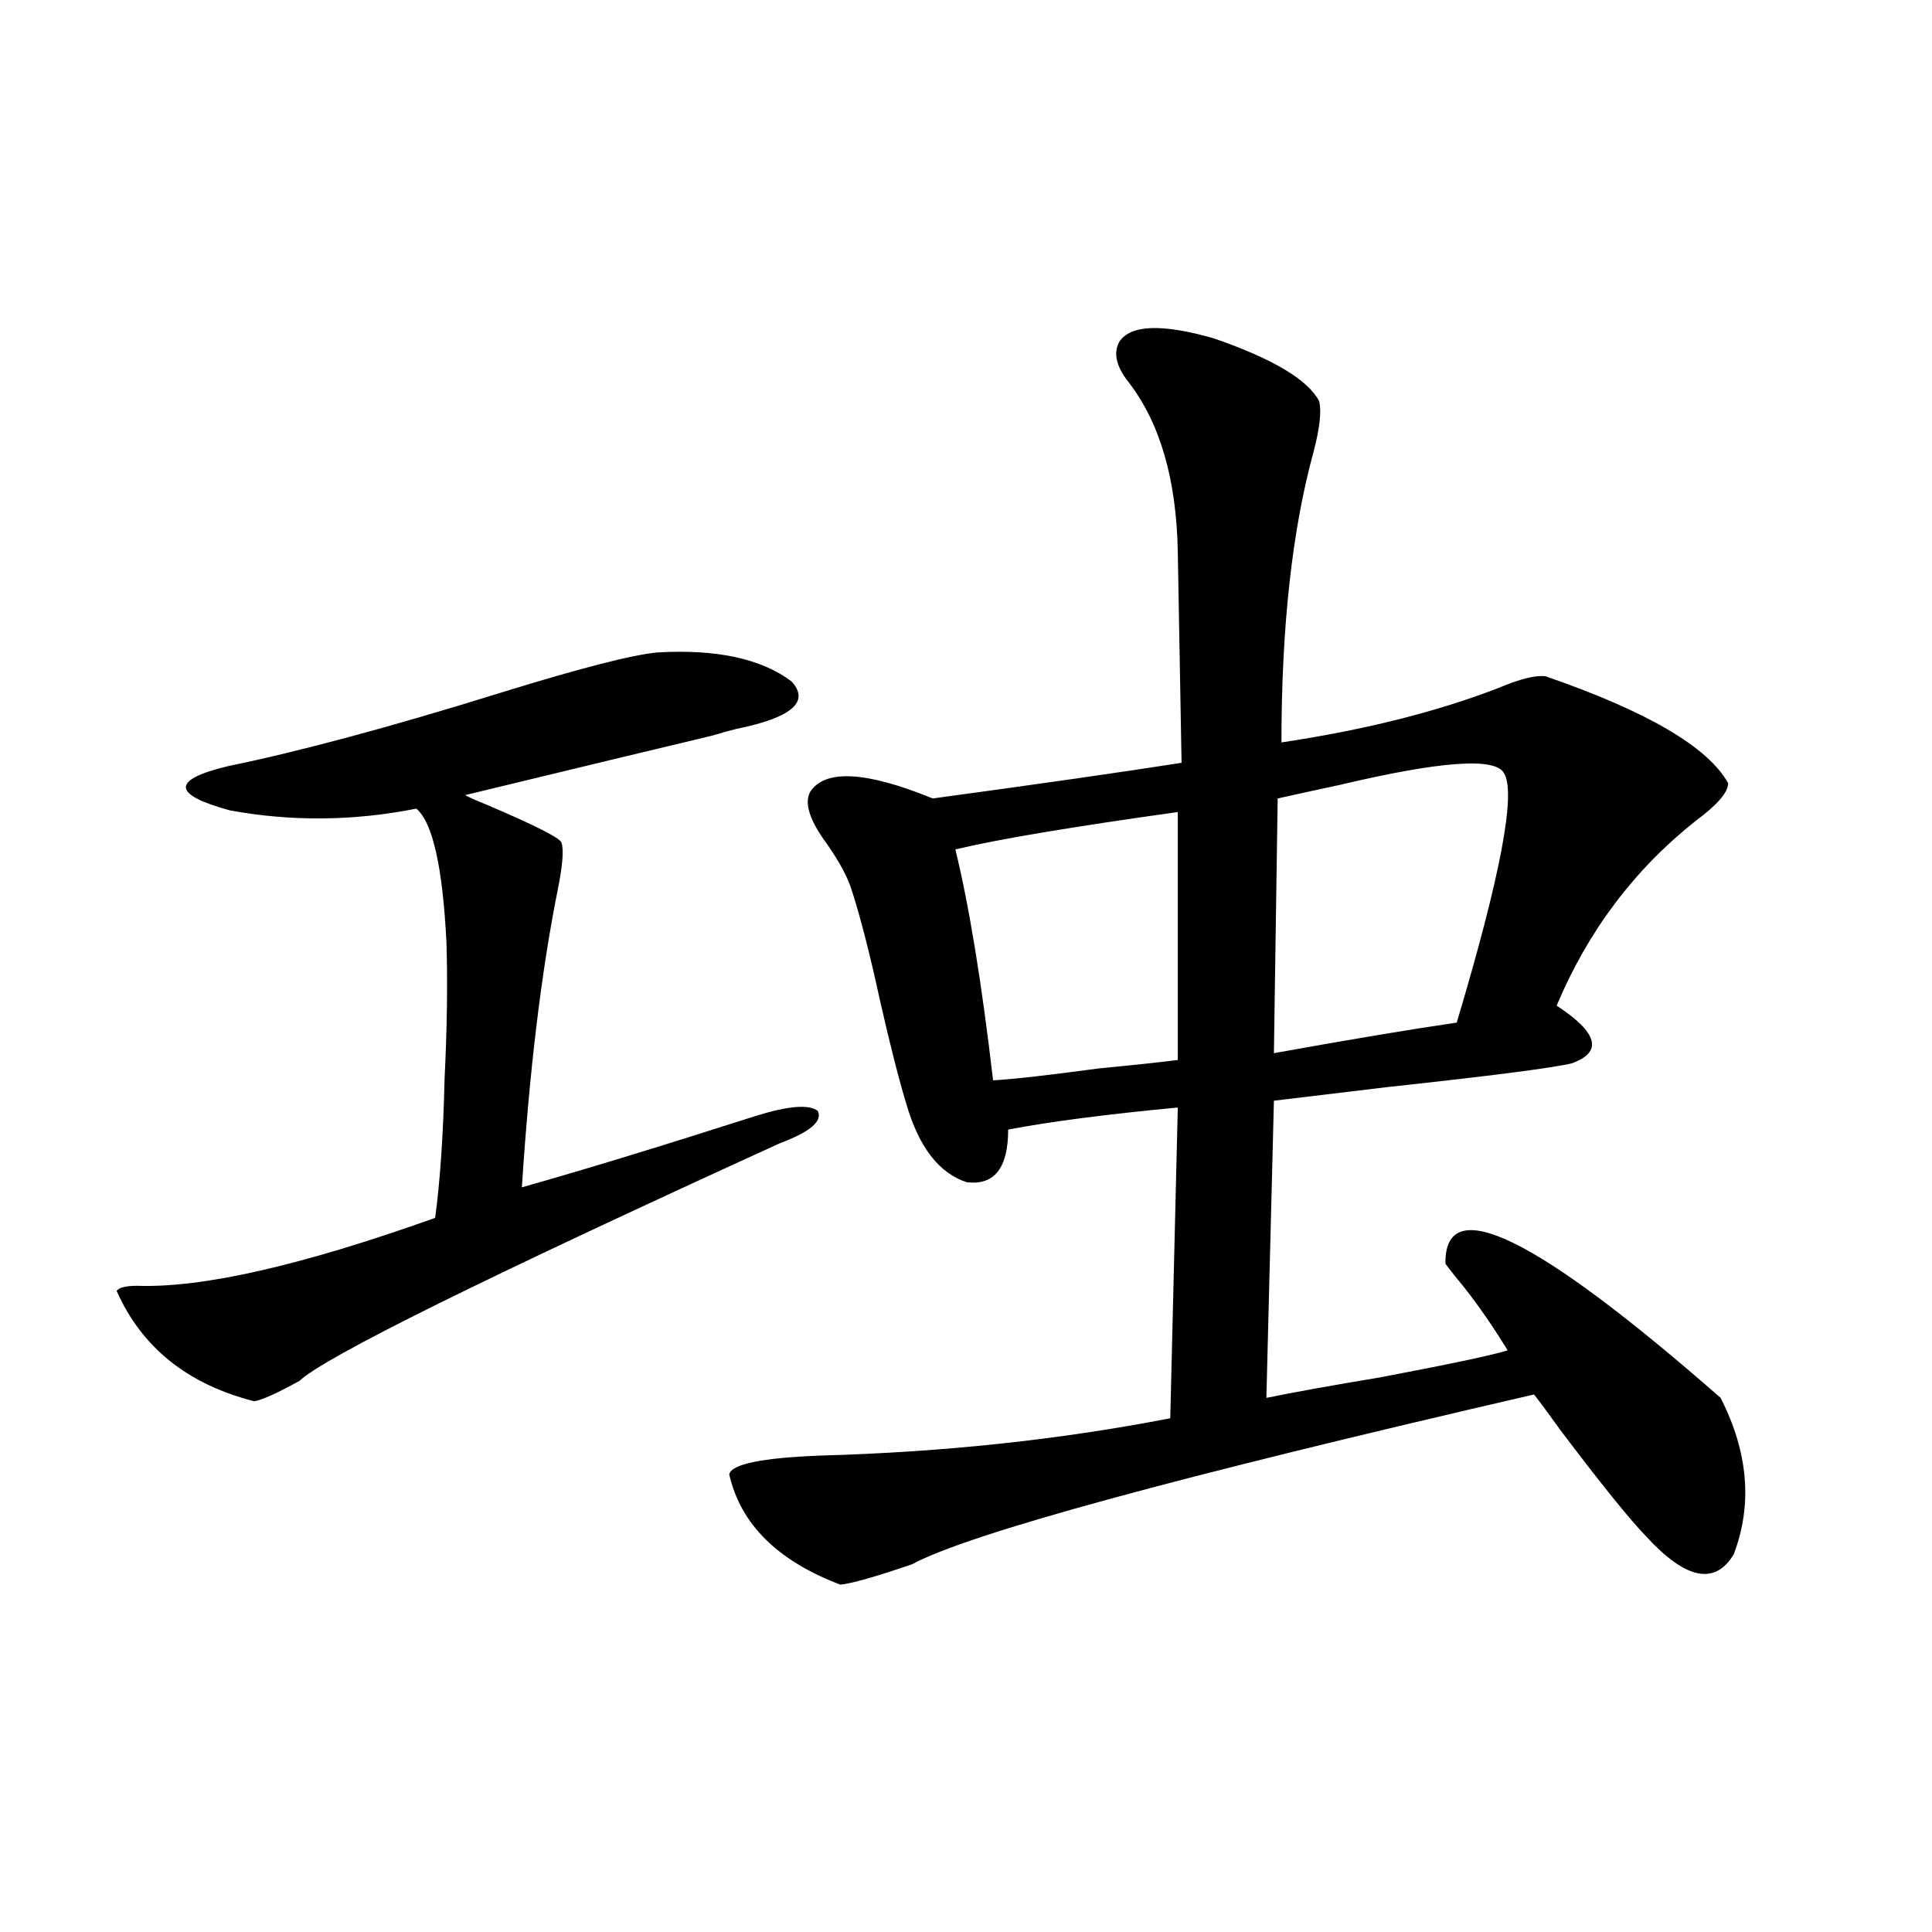 <?xml version="1.0" encoding="utf-8"?>
<!-- Generator: Adobe Illustrator 16.0.0, SVG Export Plug-In . SVG Version: 6.00 Build 0)  -->
<!DOCTYPE svg PUBLIC "-//W3C//DTD SVG 1.1//EN" "http://www.w3.org/Graphics/SVG/1.1/DTD/svg11.dtd">
<svg version="1.1" id="图层_1" xmlns="http://www.w3.org/2000/svg" xmlns:xlink="http://www.w3.org/1999/xlink" x="0px" y="0px"
	 width="1000px" height="1000px" viewBox="0 0 1000 1000" enable-background="new 0 0 1000 1000" xml:space="preserve">
<path d="M340.357,337.695c30.563-1.758,53.657,3.228,69.267,14.941c9.756,10.547,0.32,18.76-28.292,24.609
	c-2.606,0.591-6.829,1.758-12.683,3.516c-24.725,5.864-67.315,16.123-127.802,30.762c0.641,0.591,4.543,2.349,11.707,5.273
	c24.71,10.547,37.393,17.002,38.048,19.336c1.296,3.516,0.641,11.729-1.951,24.609c-8.46,42.188-14.634,93.467-18.536,153.809
	c31.219-8.789,71.538-21.094,120.973-36.914c16.905-5.273,27.637-6.152,32.194-2.637c2.592,5.273-3.902,10.85-19.512,16.699
	c-152.847,69.736-235.771,110.742-248.774,123.047c-11.707,6.455-19.512,9.971-23.414,10.547
	c-34.48-8.789-58.215-27.822-71.218-57.129c1.296-1.758,4.878-2.637,10.731-2.637c33.811,1.182,85.196-10.547,154.143-35.156
	c2.592-19.336,4.223-43.354,4.878-72.07c1.296-26.367,1.616-49.795,0.976-70.313c-1.951-39.248-7.164-62.402-15.609-69.434
	c-32.529,6.455-64.724,6.743-96.583,0.879c-29.923-8.198-30.243-15.82-0.976-22.852c37.072-7.607,83.9-20.215,140.484-37.793
	C300.023,345.908,327.34,338.877,340.357,337.695z M579.376,176.855c5.854-8.789,22.104-9.365,48.779-1.758
	c30.563,10.547,48.779,21.396,54.633,32.52c1.296,5.273,0.32,14.063-2.927,26.367c-11.066,40.43-16.585,90.527-16.585,150.293
	c42.926-6.44,80.318-15.82,112.192-28.125c11.052-4.683,19.177-6.729,24.39-6.152c52.682,18.169,84.221,36.626,94.632,55.371
	c0,4.697-5.533,11.138-16.585,19.336c-31.874,25.2-55.943,57.129-72.193,95.801c21.463,14.063,24.055,24.033,7.805,29.883
	c-9.756,2.349-41.63,6.455-95.607,12.305c-29.268,3.516-48.779,5.864-58.535,7.031l-3.902,153.809
	c14.299-2.925,33.811-6.44,58.535-10.547c37.072-7.031,59.176-11.714,66.34-14.063c-7.164-11.714-14.634-22.549-22.438-32.52
	c-3.902-4.683-7.164-8.789-9.756-12.305c-0.655-37.49,46.828-14.351,142.436,69.434c14.299,28.125,16.585,55.083,6.829,80.859
	c-9.756,16.411-25.045,13.184-45.853-9.668c-8.46-8.789-23.094-26.943-43.901-54.492c-5.854-8.198-10.411-14.351-13.658-18.457
	c-185.361,42.778-292.676,72.07-321.943,87.891c-18.871,6.455-31.219,9.971-37.072,10.547
	c-32.529-12.305-51.706-31.338-57.56-57.129c1.296-5.273,16.905-8.486,46.828-9.668c63.733-1.758,124.22-8.198,181.459-19.336
	l3.902-160.84c-37.072,3.516-66.34,7.334-87.803,11.426c0,19.927-7.164,29.004-21.463,27.246
	c-14.313-4.683-24.725-18.154-31.219-40.43c-3.902-12.881-8.46-30.762-13.658-53.613c-5.213-24.019-10.091-43.066-14.634-57.129
	c-1.951-6.44-6.188-14.351-12.683-23.73c-9.115-12.305-12.042-21.382-8.78-27.246c7.805-11.714,28.933-10.547,63.413,3.516
	c55.929-7.607,98.854-13.76,128.777-18.457l-1.951-108.984c-0.655-37.49-9.115-66.797-25.365-87.891
	C577.745,189.751,576.114,182.72,579.376,176.855z M609.619,420.313c-54.633,7.622-93.016,14.063-115.119,19.336
	c7.149,29.307,13.658,69.146,19.512,119.531c10.396-0.576,28.612-2.637,54.633-6.152c18.201-1.758,31.859-3.213,40.975-4.395
	V420.313z M778.396,400.098c-4.558-8.198-32.85-6.152-84.876,6.152c-13.658,2.939-24.39,5.273-32.194,7.031l-1.951,131.836
	c39.023-7.031,70.563-12.305,94.632-15.82C776.765,453.135,784.89,410.068,778.396,400.098z"/>
</svg>
